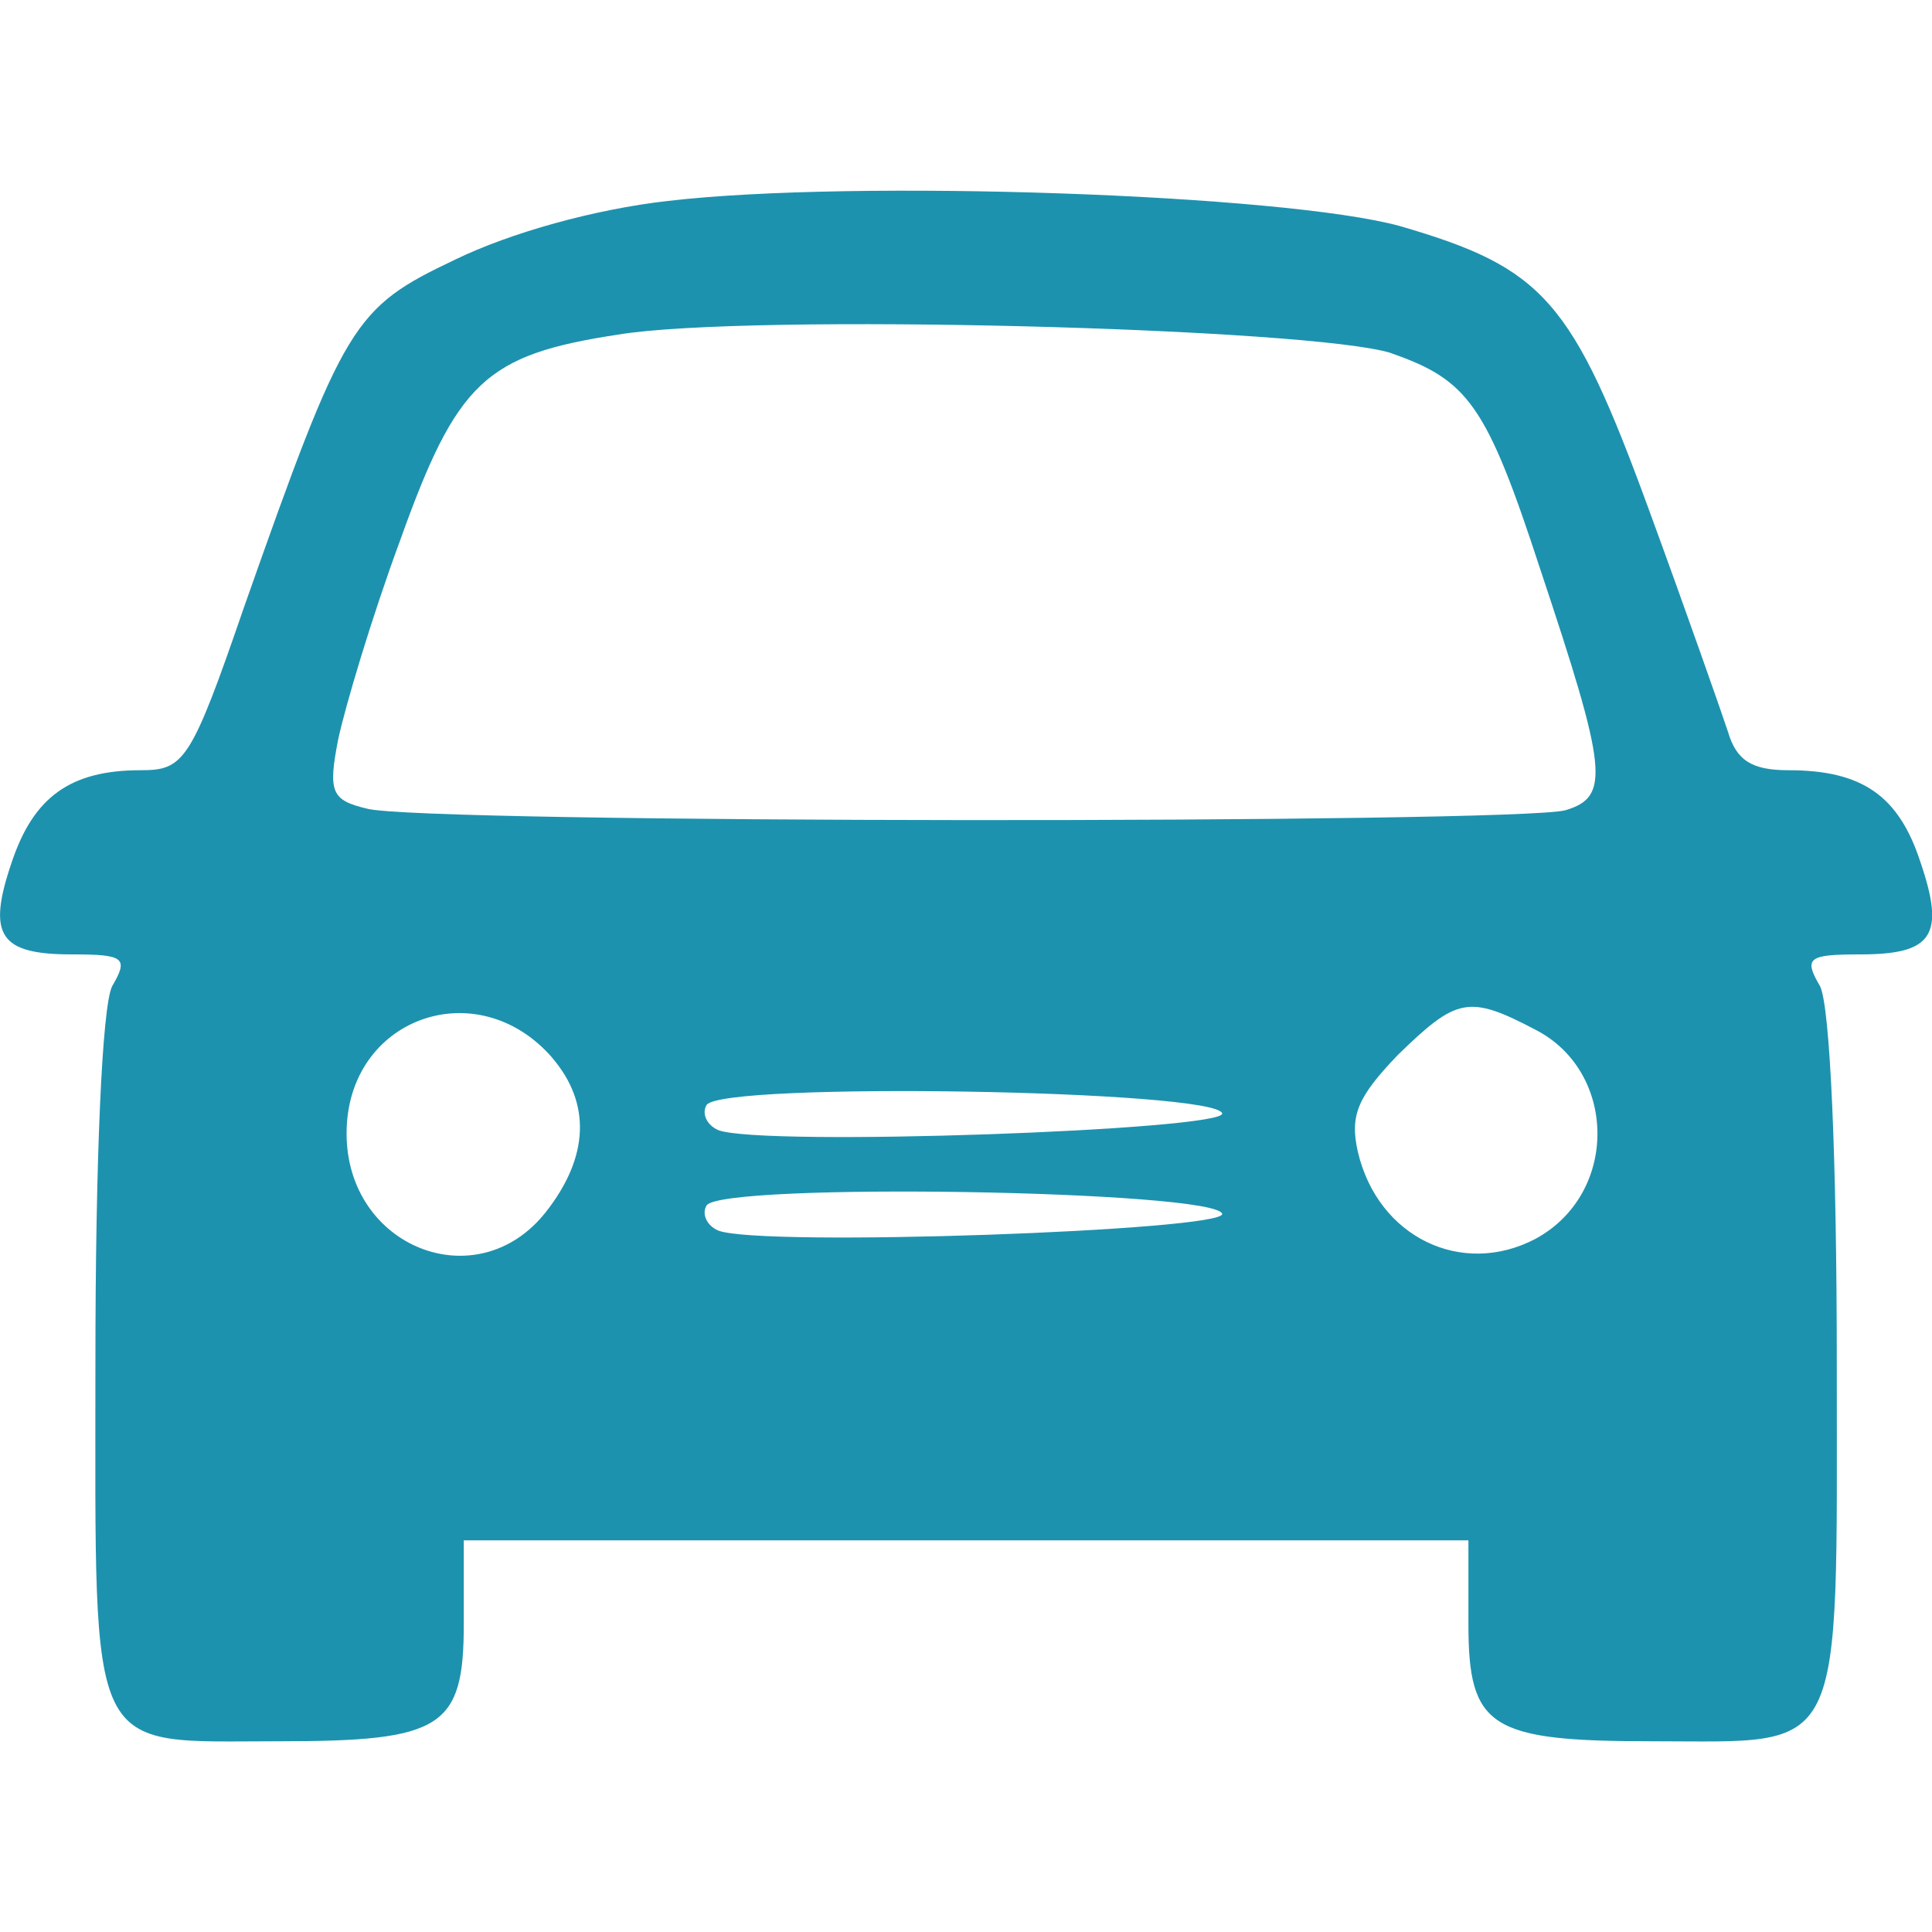 <?xml version="1.0" encoding="UTF-8" standalone="no"?>
<!-- Generator: Adobe Illustrator 19.0.1, SVG Export Plug-In . SVG Version: 6.00 Build 0)  -->

<svg
   version="1.1"
   id="Layer_1"
   x="0px"
   y="0px"
   width="18"
   height="18"
   viewBox="0 0 18 18"
   xml:space="preserve"
   xmlns="http://www.w3.org/2000/svg"
   xmlns:svg="http://www.w3.org/2000/svg">
	<defs
   id="defs9" />
	
<path
   d="m 6.223,1.872 c -0.686,0.078 -1.466,0.296 -1.981,0.546 -0.952,0.452 -1.03,0.577 -1.965,3.229 -0.499,1.451 -0.562,1.529 -0.967,1.529 -0.655,0 -0.998,0.25 -1.201,0.858 -0.234,0.686 -0.109,0.858 0.562,0.858 0.484,0 0.53,0.031 0.374,0.296 -0.094,0.187 -0.156,1.607 -0.156,3.51 0,3.728 -0.094,3.525 1.716,3.525 1.513,0 1.716,-0.125 1.716,-1.092 v -0.78 h 4.68 4.68 v 0.78 c 0,0.967 0.203,1.092 1.716,1.092 1.809,0 1.716,0.203 1.716,-3.525 0,-1.903 -0.062,-3.322 -0.156,-3.51 -0.156,-0.265 -0.109,-0.296 0.374,-0.296 0.671,0 0.796,-0.172 0.562,-0.858 -0.203,-0.624 -0.546,-0.858 -1.232,-0.858 -0.343,0 -0.484,-0.094 -0.562,-0.359 -0.062,-0.187 -0.39,-1.123 -0.733,-2.059 -0.718,-1.965 -0.983,-2.262 -2.324,-2.652 -1.076,-0.296 -5.085,-0.437 -6.817,-0.234 z m 6.739,1.419 c 0.718,0.25 0.889,0.484 1.388,2.012 0.624,1.872 0.655,2.121 0.234,2.246 -0.468,0.125 -10.701,0.125 -11.169,-0.016 -0.328,-0.078 -0.359,-0.156 -0.265,-0.64 0.062,-0.296 0.312,-1.139 0.577,-1.856 0.53,-1.482 0.796,-1.731 2.028,-1.919 1.217,-0.203 6.474,-0.062 7.207,0.172 z m -7.815,6.567 c 0.359,0.421 0.343,0.92 -0.062,1.435 -0.64,0.811 -1.856,0.328 -1.856,-0.733 0,-1.076 1.217,-1.513 1.919,-0.702 z m 9.157,-0.265 c 0.764,0.39 0.78,1.529 0,1.95 -0.686,0.359 -1.466,-0.016 -1.653,-0.811 -0.078,-0.343 0,-0.515 0.374,-0.905 0.546,-0.53 0.655,-0.562 1.279,-0.234 z M 11.387,10.373 c 0.031,0.156 -4.29,0.312 -4.695,0.156 -0.109,-0.047 -0.156,-0.156 -0.109,-0.234 0.14,-0.218 4.742,-0.14 4.804,0.078 z m 0,0.936 c 0.031,0.156 -4.29,0.312 -4.695,0.156 -0.109,-0.047 -0.156,-0.156 -0.109,-0.234 0.14,-0.218 4.742,-0.14 4.804,0.078 z"
   id="path37"
   style="stroke-width:0.016;fill:#1d92ae;fill-opacity:1" /></svg>
